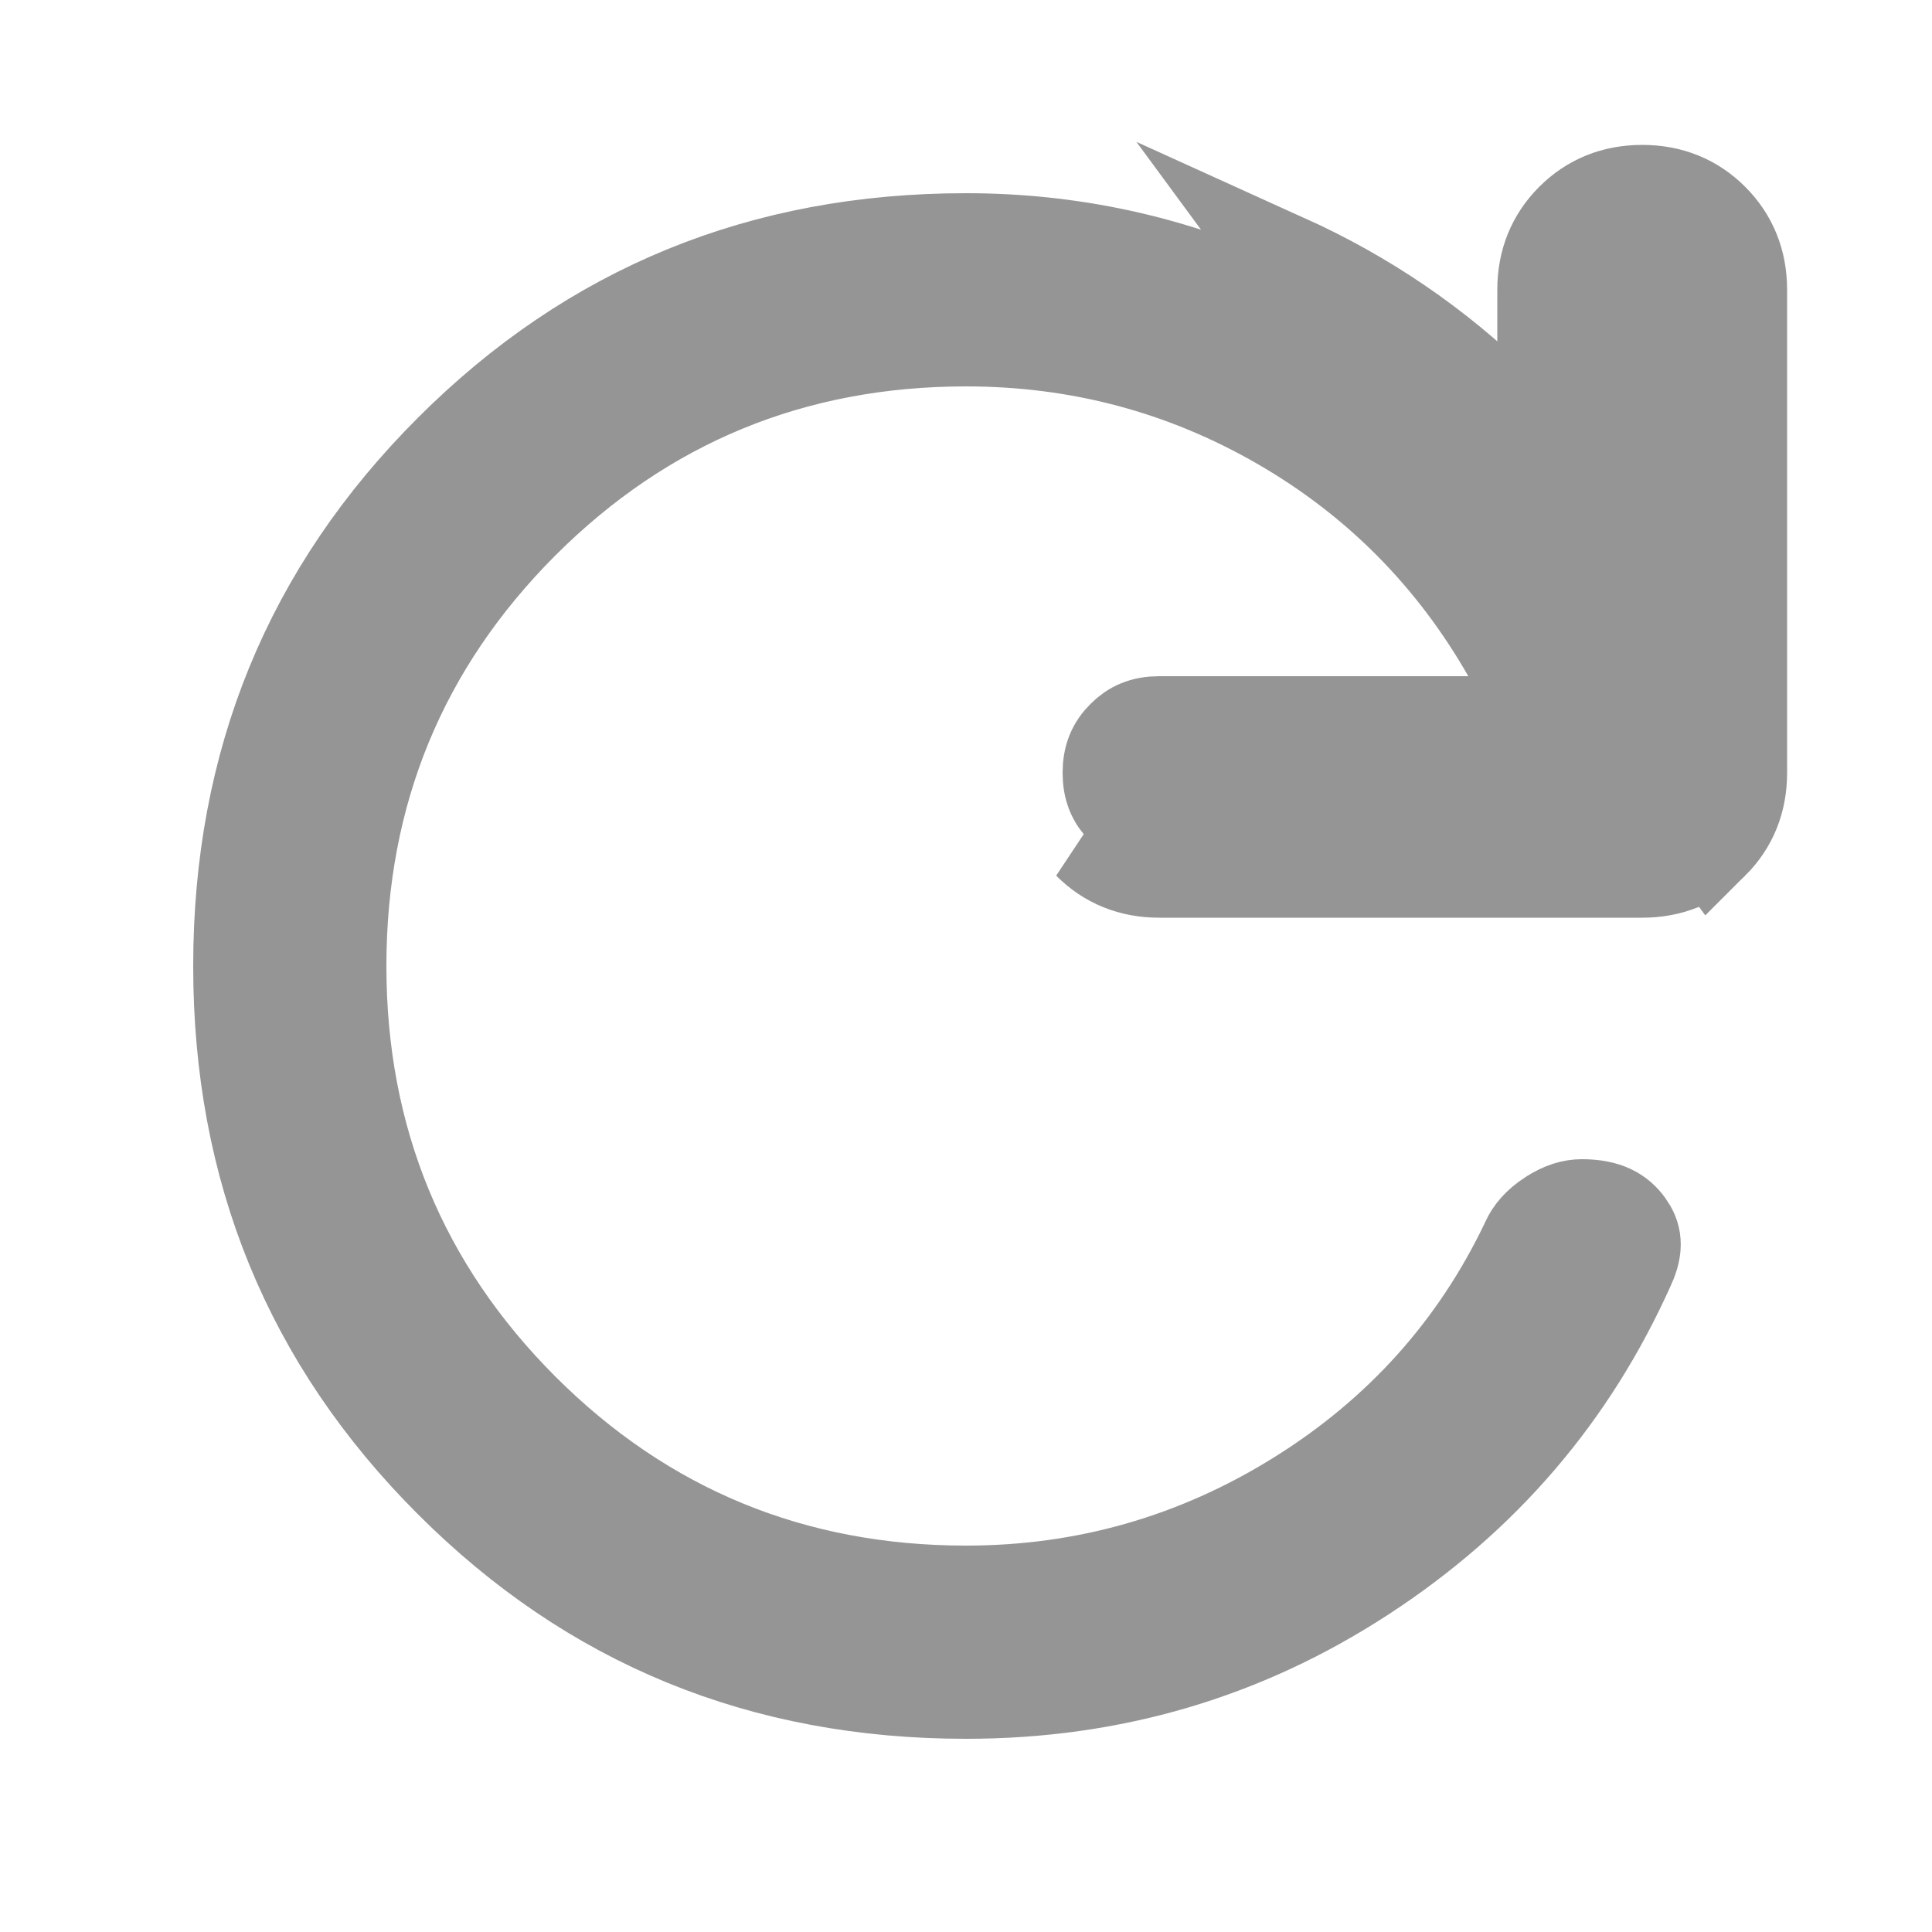 <svg width="20" height="20" viewBox="0 0 20 20" fill="none" xmlns="http://www.w3.org/2000/svg">
<g id="Icon">
<path id="Shape" d="M17.712 8.712C17.904 8.521 18 8.283 18 8V3C18 2.717 17.904 2.479 17.712 2.287C17.521 2.096 17.283 2 17 2C16.717 2 16.479 2.096 16.288 2.287C16.096 2.479 16 2.717 16 3V4.007C16.131 4.141 16.258 4.281 16.381 4.426L16 4.75H15.5V4.213C14.86 3.587 14.126 3.087 13.3 2.713L17.712 8.712ZM17.712 8.712C17.521 8.904 17.283 9 17 9M17.712 8.712L17 9M17 9H12M17 9H12M12 9C11.717 9 11.479 8.904 11.288 8.712L12 9ZM13.094 3.168L13.094 3.169C14.076 3.613 14.916 4.246 15.619 5.074L16.5 6.111V4.75V3C16.5 2.843 16.548 2.734 16.642 2.641C16.734 2.548 16.842 2.5 17 2.5C17.158 2.5 17.266 2.548 17.358 2.641C17.452 2.734 17.5 2.843 17.5 3V8C17.5 8.157 17.452 8.265 17.359 8.358L17.358 8.359C17.265 8.452 17.157 8.5 17 8.5H12C11.843 8.5 11.735 8.452 11.642 8.359L11.641 8.358C11.548 8.265 11.5 8.157 11.5 8C11.5 7.843 11.548 7.734 11.642 7.641C11.734 7.548 11.842 7.5 12 7.5H15.2H16.062L15.634 6.752C15.057 5.742 14.265 4.945 13.263 4.367L13.263 4.367C12.26 3.789 11.17 3.5 10 3.5C8.202 3.5 6.658 4.135 5.396 5.396C4.135 6.658 3.5 8.202 3.5 10C3.5 11.798 4.135 13.342 5.396 14.604C6.658 15.865 8.202 16.5 10 16.5C11.243 16.5 12.398 16.169 13.453 15.511C14.507 14.854 15.301 13.97 15.827 12.865L15.827 12.865L15.83 12.857C15.869 12.772 15.937 12.687 16.06 12.607L16.062 12.606C16.184 12.526 16.286 12.5 16.375 12.5C16.628 12.5 16.75 12.579 16.832 12.692C16.906 12.795 16.931 12.902 16.844 13.095L16.843 13.096C16.25 14.424 15.339 15.487 14.102 16.293L14.102 16.293C12.868 17.098 11.505 17.5 10 17.5C7.896 17.5 6.133 16.776 4.679 15.321C3.224 13.867 2.5 12.104 2.5 10C2.5 7.896 3.224 6.133 4.679 4.679C6.133 3.224 7.896 2.5 10 2.5C11.079 2.5 12.108 2.722 13.094 3.168Z" fill="#959595" stroke="#959595"/>
</g>
</svg>
